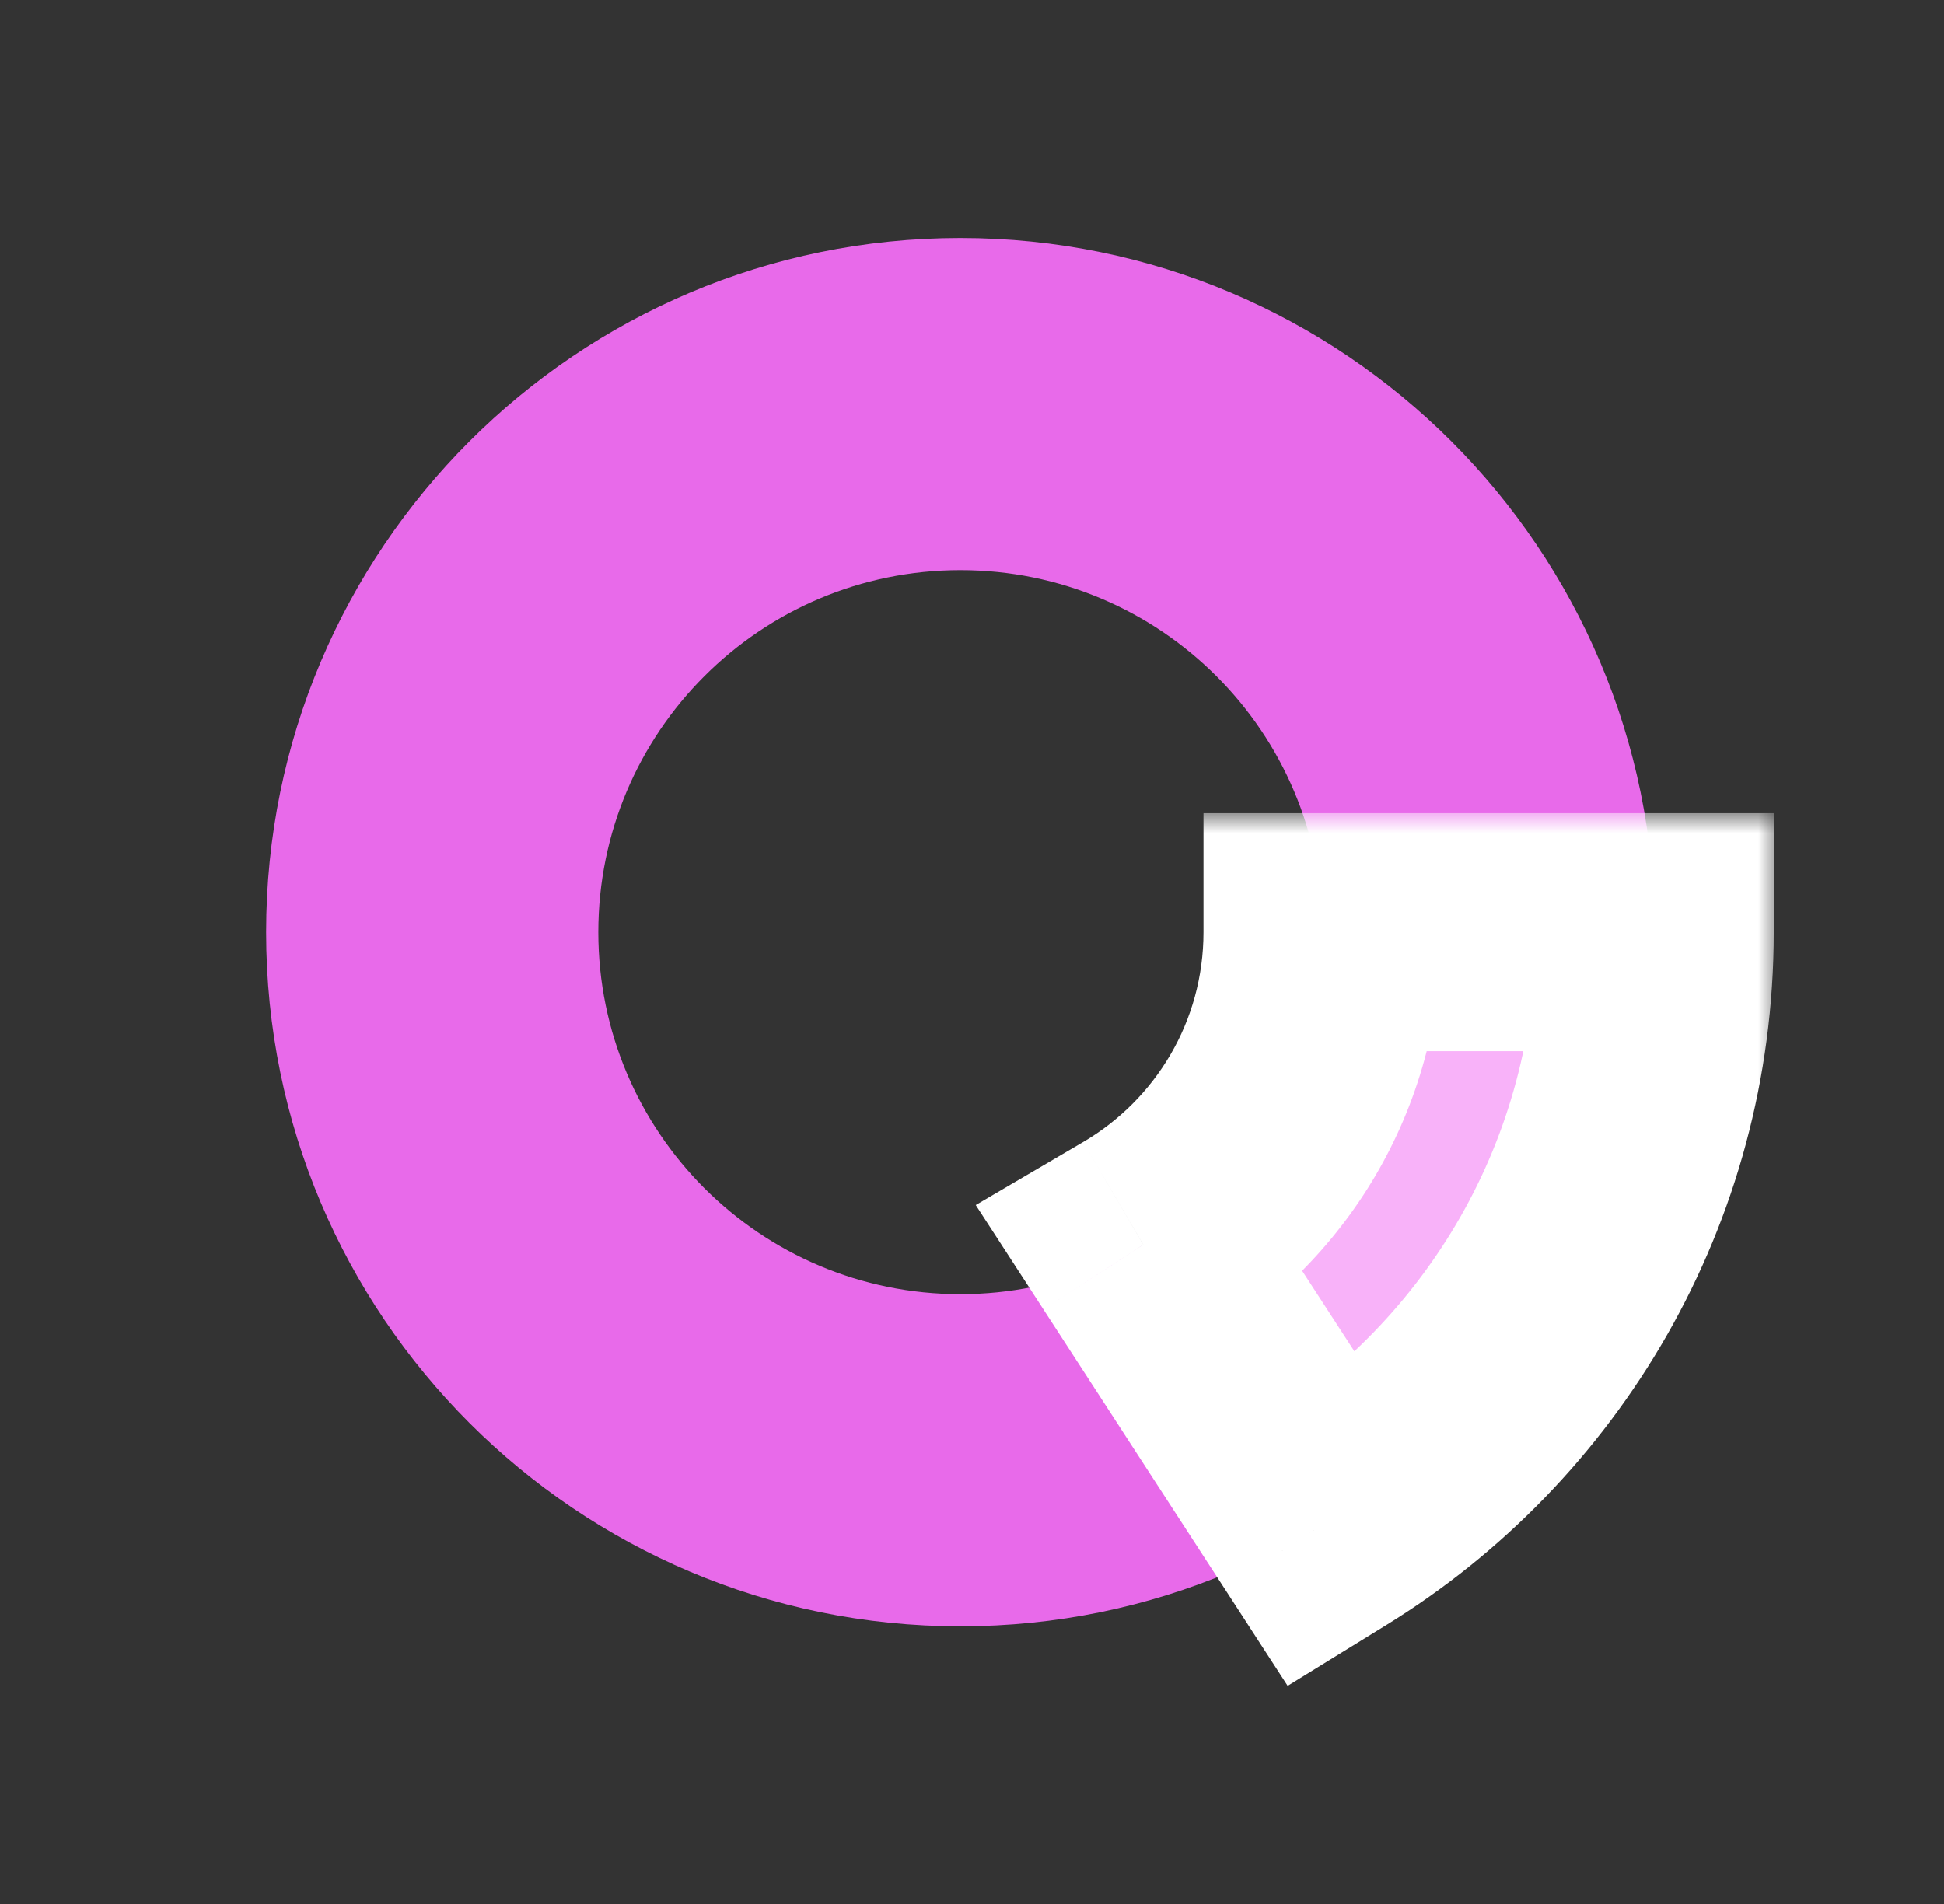 <svg xmlns="http://www.w3.org/2000/svg" width="49" height="48" viewBox="0 0 49 48" fill="none"><rect x="0" y="0" width="49" height="48" fill="#333333" stroke="none"/><path d="M41.708 23.5C41.708 33.165 33.873 41 24.208 41C14.543 41 6.708 33.165 6.708 23.5C6.708 13.835 14.543 6 24.208 6C33.873 6 41.708 13.835 41.708 23.5ZM15.081 23.5C15.081 28.541 19.167 32.627 24.208 32.627C29.249 32.627 33.336 28.541 33.336 23.5C33.336 18.459 29.249 14.373 24.208 14.373C19.167 14.373 15.081 18.459 15.081 23.5Z" fill="#E86AEA"></path><mask id="path-3-outside-1_3236_1379" maskUnits="userSpaceOnUse" x="23.818" y="20.5" width="21" height="23" fill="black"><rect fill="white" x="23.818" y="20.5" width="21" height="23"></rect><path fill-rule="evenodd" clip-rule="evenodd" d="M33.378 38.408C38.376 35.327 41.708 29.802 41.708 23.5H33.335C33.335 26.859 31.521 29.794 28.818 31.379L33.378 38.408Z"></path></mask><path fill-rule="evenodd" clip-rule="evenodd" d="M33.378 38.408C38.376 35.327 41.708 29.802 41.708 23.5H33.335C33.335 26.859 31.521 29.794 28.818 31.379L33.378 38.408Z" fill="#F8B2F9"></path><path d="M41.708 23.5H44.708V20.5H41.708V23.5ZM33.378 38.408L30.861 40.041L32.456 42.5L34.952 40.962L33.378 38.408ZM33.335 23.5V20.5H30.335V23.5H33.335ZM28.818 31.379L27.301 28.791L24.594 30.379L26.302 33.012L28.818 31.379ZM38.708 23.5C38.708 28.719 35.953 33.297 31.803 35.854L34.952 40.962C40.799 37.357 44.708 30.886 44.708 23.5H38.708ZM33.335 26.5H41.708V20.5H33.335V26.5ZM30.336 33.967C33.919 31.866 36.335 27.967 36.335 23.5H30.335C30.335 25.751 29.123 27.723 27.301 28.791L30.336 33.967ZM35.895 36.775L31.335 29.747L26.302 33.012L30.861 40.041L35.895 36.775Z" fill="white" mask="url(#path-3-outside-1_3236_1379)"></path></svg>